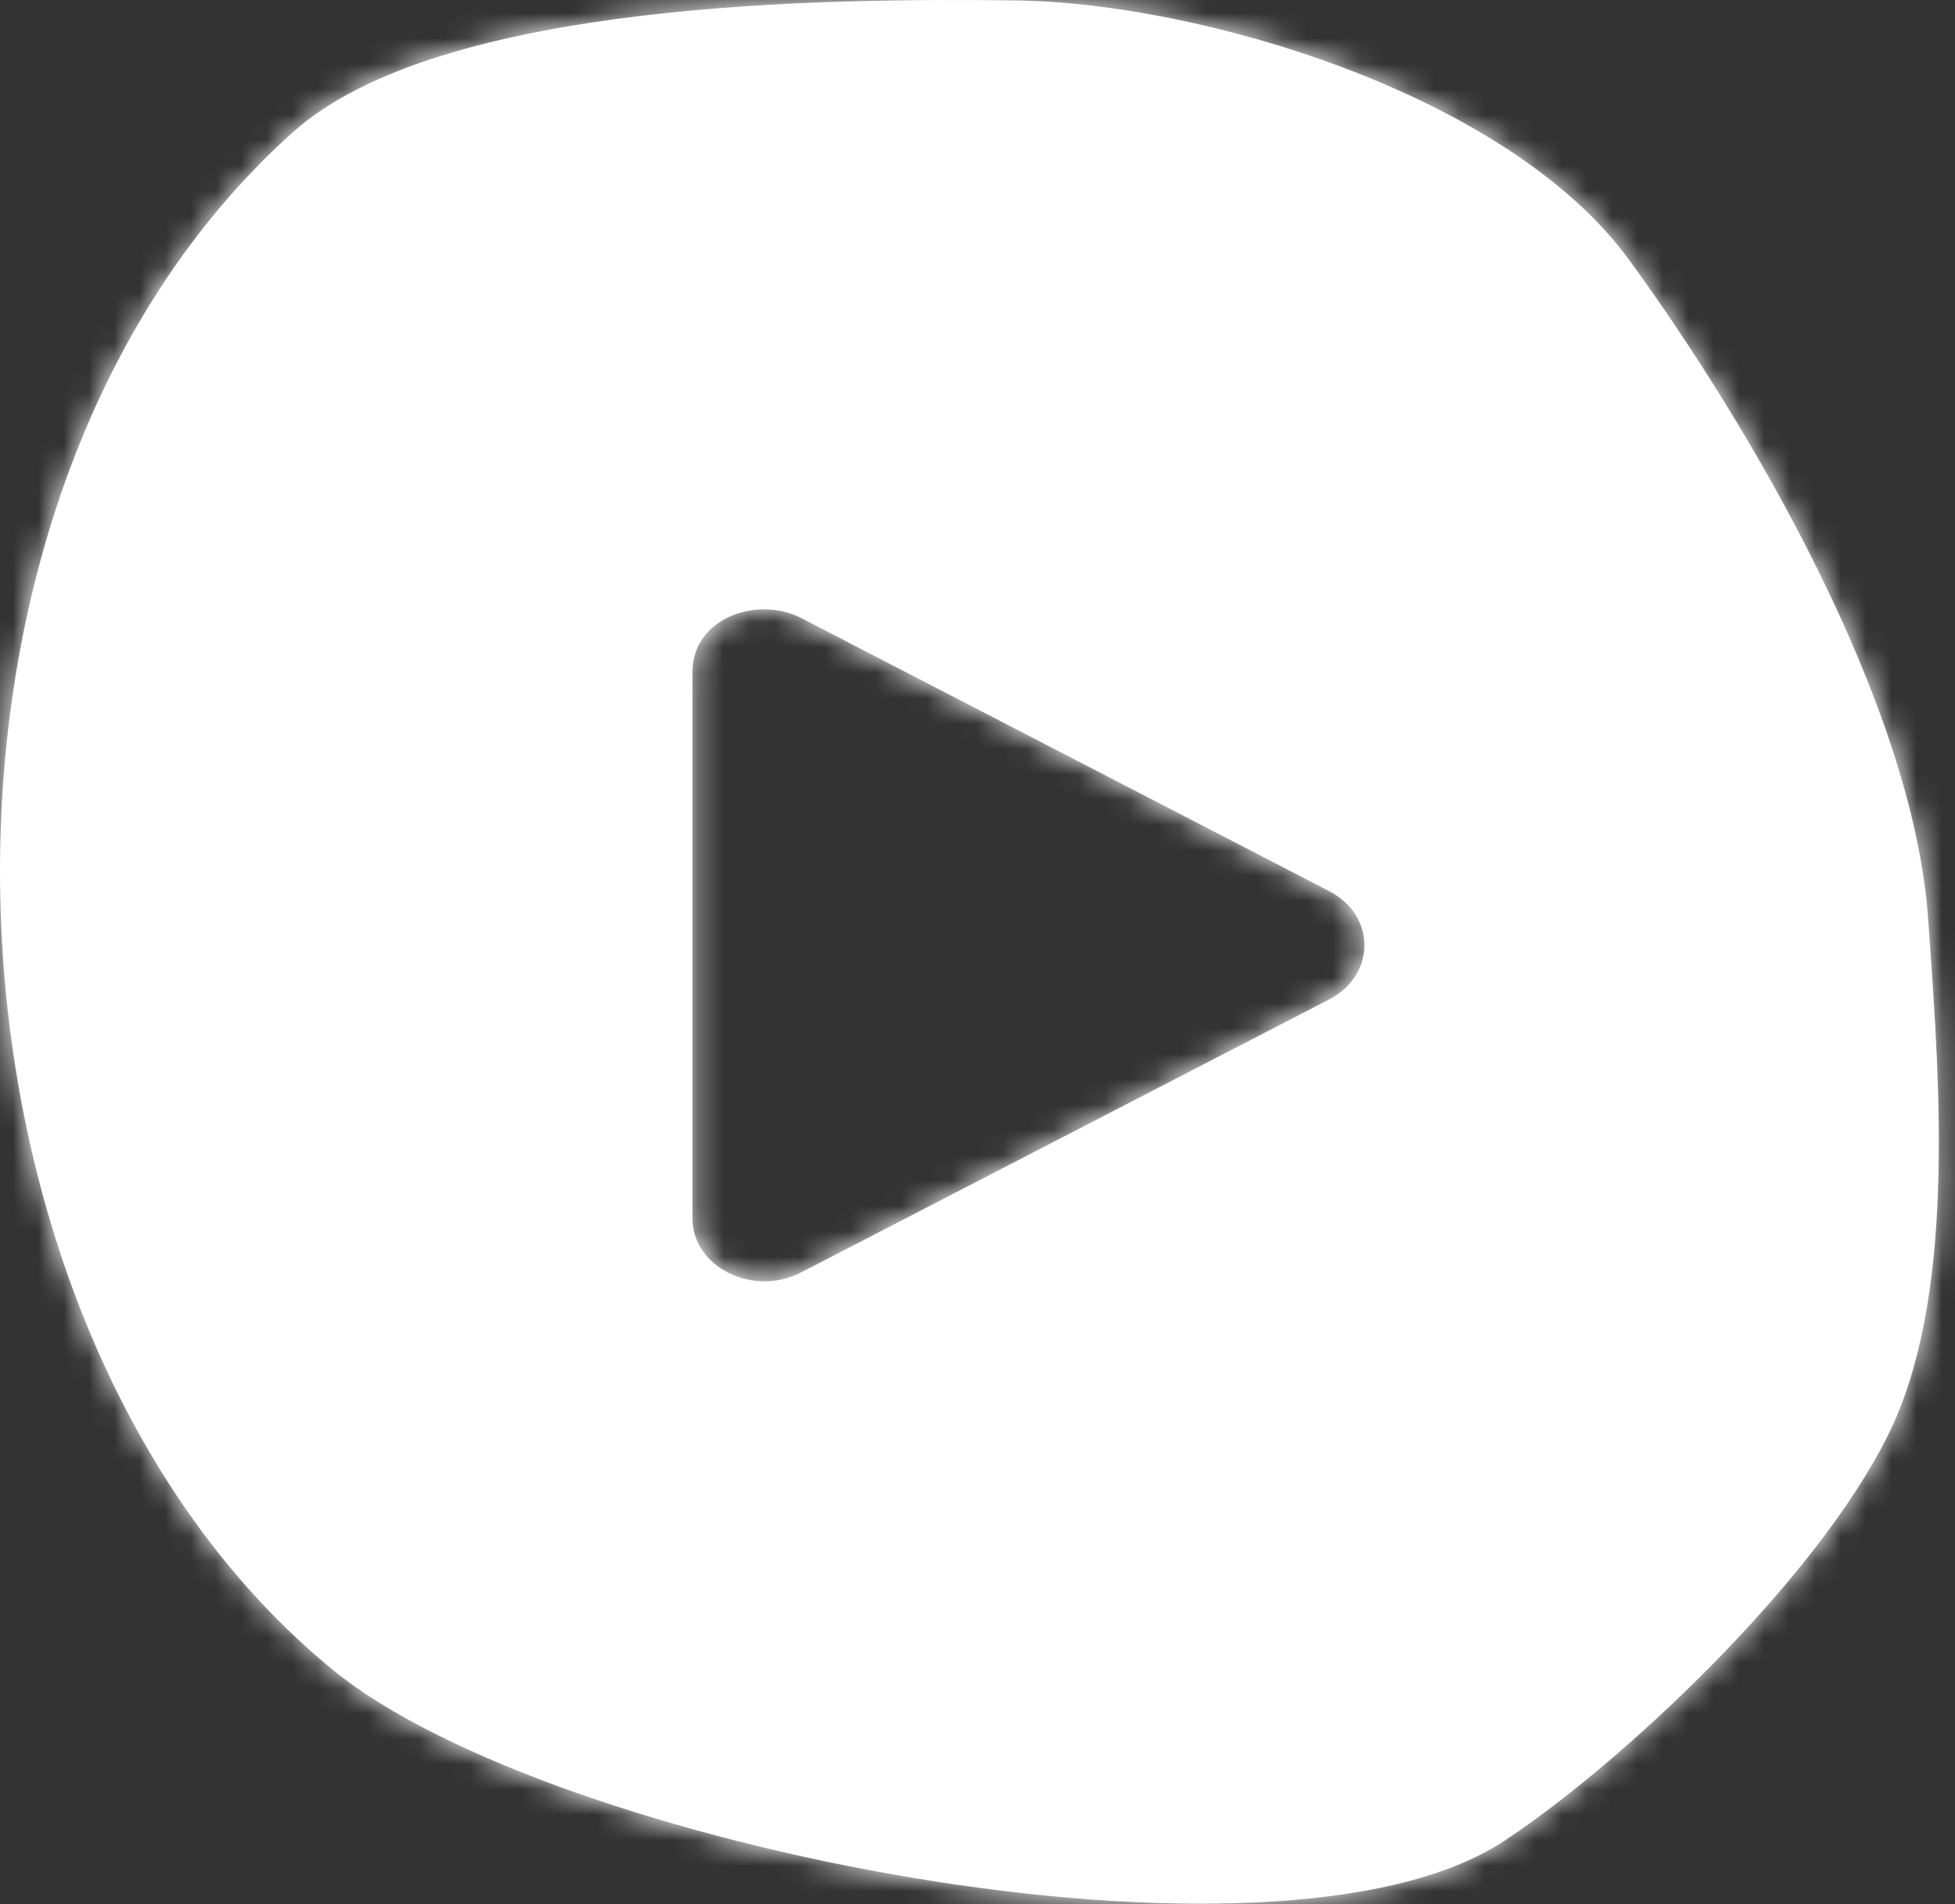 <svg width="77" height="75" viewBox="0 0 77 75" fill="none" xmlns="http://www.w3.org/2000/svg">
<rect x="0" y="0" width="77" height="75" fill="#333333" stroke="none"/>
<mask id="path-1-inside-1_1_772" fill="white">
<path fill-rule="evenodd" clip-rule="evenodd" d="M39.984 0.016C32.721 -0.071 17.346 0.008 11.543 5.202C-4.805 19.835 -3.345 52.314 13.118 65.783C21.608 72.729 50.232 78.424 59.211 72.534C63.776 69.54 71.493 62.343 74.38 56.492C77.005 51.17 76.42 42.923 75.981 36.732C75.968 36.551 75.956 36.372 75.943 36.195C75.341 27.668 68.88 16.703 64.17 10.244C59.383 3.678 47.247 0.104 39.984 0.016ZM31.55 24.341L52.347 35.099C54.208 36.056 54.202 38.413 52.347 39.369L31.55 50.122C29.677 51.094 27.273 49.926 27.273 47.987V26.476C27.273 24.315 29.86 23.468 31.55 24.341Z"/>
</mask>
<path fill-rule="evenodd" clip-rule="evenodd" d="M39.984 0.016C32.721 -0.071 17.346 0.008 11.543 5.202C-4.805 19.835 -3.345 52.314 13.118 65.783C21.608 72.729 50.232 78.424 59.211 72.534C63.776 69.54 71.493 62.343 74.38 56.492C77.005 51.17 76.42 42.923 75.981 36.732C75.968 36.551 75.956 36.372 75.943 36.195C75.341 27.668 68.88 16.703 64.17 10.244C59.383 3.678 47.247 0.104 39.984 0.016ZM31.55 24.341L52.347 35.099C54.208 36.056 54.202 38.413 52.347 39.369L31.55 50.122C29.677 51.094 27.273 49.926 27.273 47.987V26.476C27.273 24.315 29.86 23.468 31.55 24.341Z" fill="white"/>
<path d="M11.543 5.202L9.542 2.967L9.542 2.967L11.543 5.202ZM39.984 0.016L40.02 -2.983L40.02 -2.983L39.984 0.016ZM13.118 65.783L11.218 68.105L11.218 68.105L13.118 65.783ZM59.211 72.534L60.857 75.043L60.857 75.042L59.211 72.534ZM74.38 56.492L77.07 57.819L77.07 57.819L74.38 56.492ZM75.981 36.732L72.989 36.944L72.989 36.944L75.981 36.732ZM75.943 36.195L78.936 35.984L78.936 35.984L75.943 36.195ZM64.17 10.244L61.745 12.011L61.746 12.011L64.17 10.244ZM52.347 35.099L50.968 37.764L50.976 37.767L52.347 35.099ZM31.55 24.341L32.929 21.677L32.928 21.676L31.55 24.341ZM52.347 39.369L50.972 36.703L50.969 36.705L52.347 39.369ZM31.55 50.122L30.172 47.457L30.168 47.459L31.55 50.122ZM13.544 7.438C14.542 6.544 16.132 5.728 18.304 5.053C20.442 4.389 22.941 3.924 25.574 3.607C30.842 2.974 36.335 2.973 39.948 3.016L40.02 -2.983C36.37 -3.027 30.544 -3.033 24.858 -2.35C22.014 -2.008 19.128 -1.485 16.524 -0.676C13.953 0.122 11.446 1.263 9.542 2.967L13.544 7.438ZM15.017 63.461C7.637 57.423 3.385 46.864 3.025 35.831C2.665 24.805 6.215 13.998 13.544 7.438L9.542 2.967C0.523 11.04 -3.371 23.788 -2.972 36.027C-2.573 48.259 2.136 60.674 11.218 68.105L15.017 63.461ZM57.566 70.025C56.007 71.048 53.197 71.766 49.278 71.944C45.464 72.118 40.997 71.766 36.474 71.013C31.958 70.261 27.475 69.123 23.638 67.768C19.74 66.391 16.742 64.872 15.017 63.461L11.218 68.105C13.738 70.167 17.502 71.964 21.64 73.425C25.838 74.908 30.664 76.128 35.488 76.931C40.305 77.734 45.208 78.136 49.551 77.938C53.791 77.745 57.926 76.965 60.857 75.043L57.566 70.025ZM71.689 55.164C70.454 57.668 68.061 60.662 65.287 63.479C62.538 66.272 59.63 68.672 57.566 70.026L60.857 75.042C63.358 73.402 66.591 70.707 69.562 67.689C72.51 64.696 75.419 61.167 77.07 57.819L71.689 55.164ZM72.989 36.944C73.21 40.065 73.452 43.515 73.332 46.829C73.21 50.183 72.722 53.071 71.689 55.165L77.07 57.819C78.663 54.59 79.195 50.694 79.328 47.047C79.462 43.359 79.192 39.59 78.974 36.52L72.989 36.944ZM72.951 36.406C72.963 36.584 72.976 36.763 72.989 36.944L78.974 36.52C78.961 36.339 78.948 36.16 78.936 35.984L72.951 36.406ZM61.746 12.011C64.021 15.132 66.719 19.341 68.907 23.773C71.122 28.255 72.69 32.716 72.951 36.406L78.936 35.984C78.594 31.147 76.632 25.862 74.287 21.116C71.917 16.318 69.028 11.815 66.594 8.476L61.746 12.011ZM39.948 3.016C43.183 3.055 47.685 3.888 51.94 5.505C56.252 7.144 59.851 9.412 61.745 12.011L66.594 8.476C63.701 4.509 58.839 1.708 54.071 -0.104C49.245 -1.937 44.048 -2.935 40.02 -2.983L39.948 3.016ZM53.725 32.435L32.929 21.677L30.172 27.006L50.968 37.764L53.725 32.435ZM53.721 42.036C55.594 41.07 56.739 39.245 56.74 37.237C56.742 35.226 55.598 33.397 53.718 32.431L50.976 37.767C50.987 37.773 50.92 37.739 50.851 37.629C50.784 37.522 50.74 37.383 50.74 37.232C50.741 37.081 50.784 36.944 50.85 36.839C50.918 36.731 50.983 36.697 50.972 36.703L53.721 42.036ZM32.928 52.787L53.725 42.034L50.969 36.705L30.172 47.457L32.928 52.787ZM24.273 47.987C24.273 50.327 25.745 52.027 27.38 52.835C29.005 53.639 31.084 53.744 32.932 52.785L30.168 47.459C30.156 47.466 30.139 47.471 30.111 47.471C30.077 47.471 30.049 47.462 30.039 47.457C30.027 47.451 30.078 47.472 30.142 47.565C30.216 47.672 30.273 47.827 30.273 47.987H24.273ZM24.273 26.476V47.987H30.273V26.476H24.273ZM32.928 21.676C31.229 20.798 29.212 20.811 27.582 21.519C25.849 22.272 24.273 23.978 24.273 26.476H30.273C30.273 26.509 30.267 26.573 30.241 26.654C30.215 26.735 30.175 26.81 30.129 26.873C30.039 26.997 29.96 27.028 29.973 27.022C29.988 27.016 30.039 27 30.109 27.002C30.178 27.003 30.198 27.02 30.172 27.006L32.928 21.676Z" fill="white" mask="url(#path-1-inside-1_1_772)"/>
</svg>

